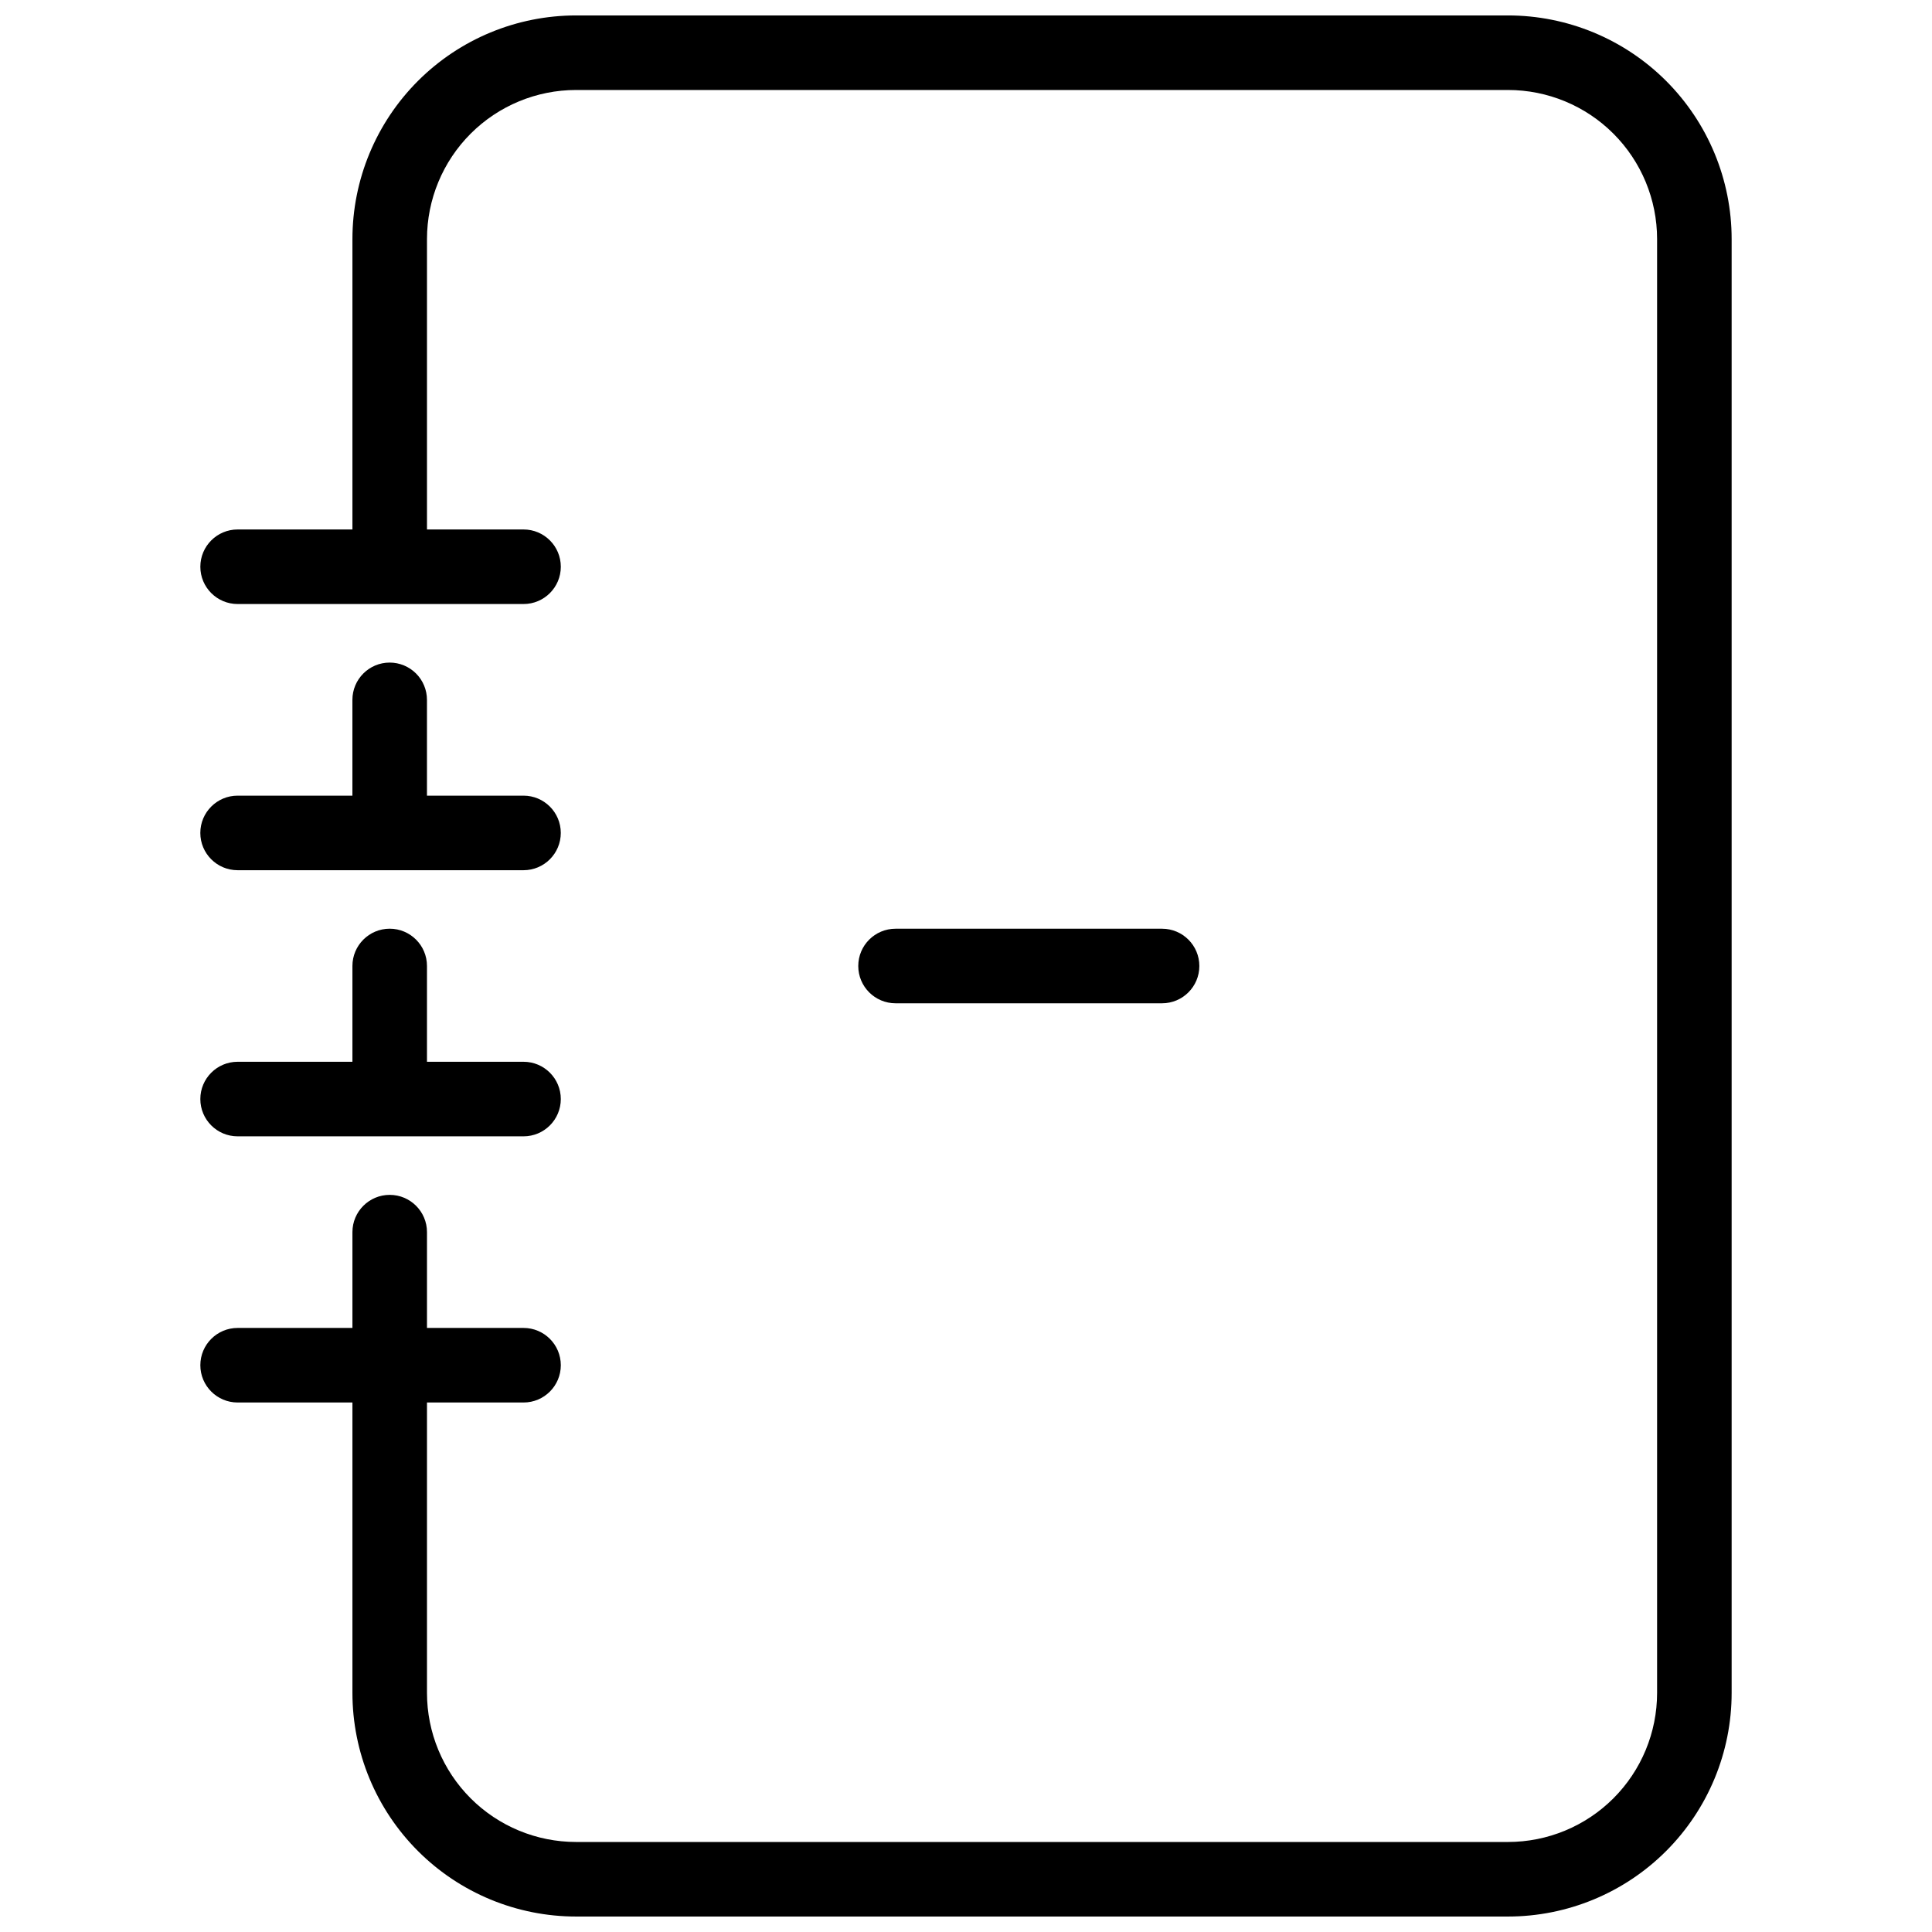 <?xml version="1.0" encoding="UTF-8"?>
<!-- Uploaded to: ICON Repo, www.iconrepo.com, Generator: ICON Repo Mixer Tools -->
<svg width="800px" height="800px" version="1.1" viewBox="144 144 512 512" xmlns="http://www.w3.org/2000/svg">
 <defs>
  <clipPath id="a">
   <path d="m197 148.09h406v503.81h-406z"/>
  </clipPath>
 </defs>
 <g clip-path="url(#a)">
  <path d="m543.63 148.09h-246.96c-15.719 0-30.797 6.246-41.91 17.359-11.117 11.117-17.363 26.191-17.363 41.914v76.953h-30.426c-5.453 0-9.879 4.422-9.879 9.879s4.426 9.879 9.879 9.879h75.77c5.457 0 9.879-4.422 9.879-9.879s-4.422-9.879-9.879-9.879h-25.586v-76.953c0-10.48 4.164-20.531 11.574-27.941 7.41-7.41 17.461-11.574 27.941-11.574h246.96c10.48 0 20.531 4.164 27.941 11.574 7.41 7.41 11.574 17.461 11.574 27.941v385.27c0 10.48-4.164 20.531-11.574 27.941-7.41 7.41-17.461 11.57-27.941 11.57h-246.96c-10.48 0-20.531-4.16-27.941-11.57-7.41-7.41-11.574-17.461-11.574-27.941v-76.957h25.586c5.457 0 9.879-4.422 9.879-9.879 0-5.453-4.422-9.879-9.879-9.879h-25.586v-25.387c0-5.457-4.422-9.879-9.879-9.879-5.453 0-9.879 4.422-9.879 9.879v25.387h-30.426c-5.453 0-9.879 4.426-9.879 9.879 0 5.457 4.426 9.879 9.879 9.879h30.426v76.957c0 15.719 6.246 30.793 17.363 41.91 11.113 11.117 26.191 17.359 41.91 17.359h246.96c15.719 0 30.797-6.242 41.914-17.359 11.113-11.117 17.359-26.191 17.359-41.91v-385.27c0-15.723-6.246-30.797-17.359-41.914-11.117-11.113-26.195-17.359-41.914-17.359z"/>
 </g>
 <path d="m247.27 319.59c-5.453 0-9.879 4.422-9.879 9.879v25.387h-30.426c-5.453 0-9.879 4.426-9.879 9.879 0 5.457 4.426 9.879 9.879 9.879h75.77c5.457 0 9.879-4.422 9.879-9.879 0-5.453-4.422-9.879-9.879-9.879h-25.586v-25.387c0-2.621-1.039-5.133-2.891-6.984-1.855-1.852-4.367-2.894-6.988-2.894z"/>
 <path d="m206.97 445.14h75.77c5.457 0 9.879-4.422 9.879-9.879s-4.422-9.879-9.879-9.879h-25.586v-25.387c0-5.457-4.422-9.879-9.879-9.879-5.453 0-9.879 4.422-9.879 9.879v25.387h-30.426c-5.453 0-9.879 4.422-9.879 9.879s4.426 9.879 9.879 9.879z"/>
 <path d="m451.96 409.88c5.453 0 9.879-4.426 9.879-9.879 0-5.457-4.426-9.879-9.879-9.879h-70.633c-5.457 0-9.879 4.422-9.879 9.879 0 5.453 4.422 9.879 9.879 9.879z"/>
</svg>